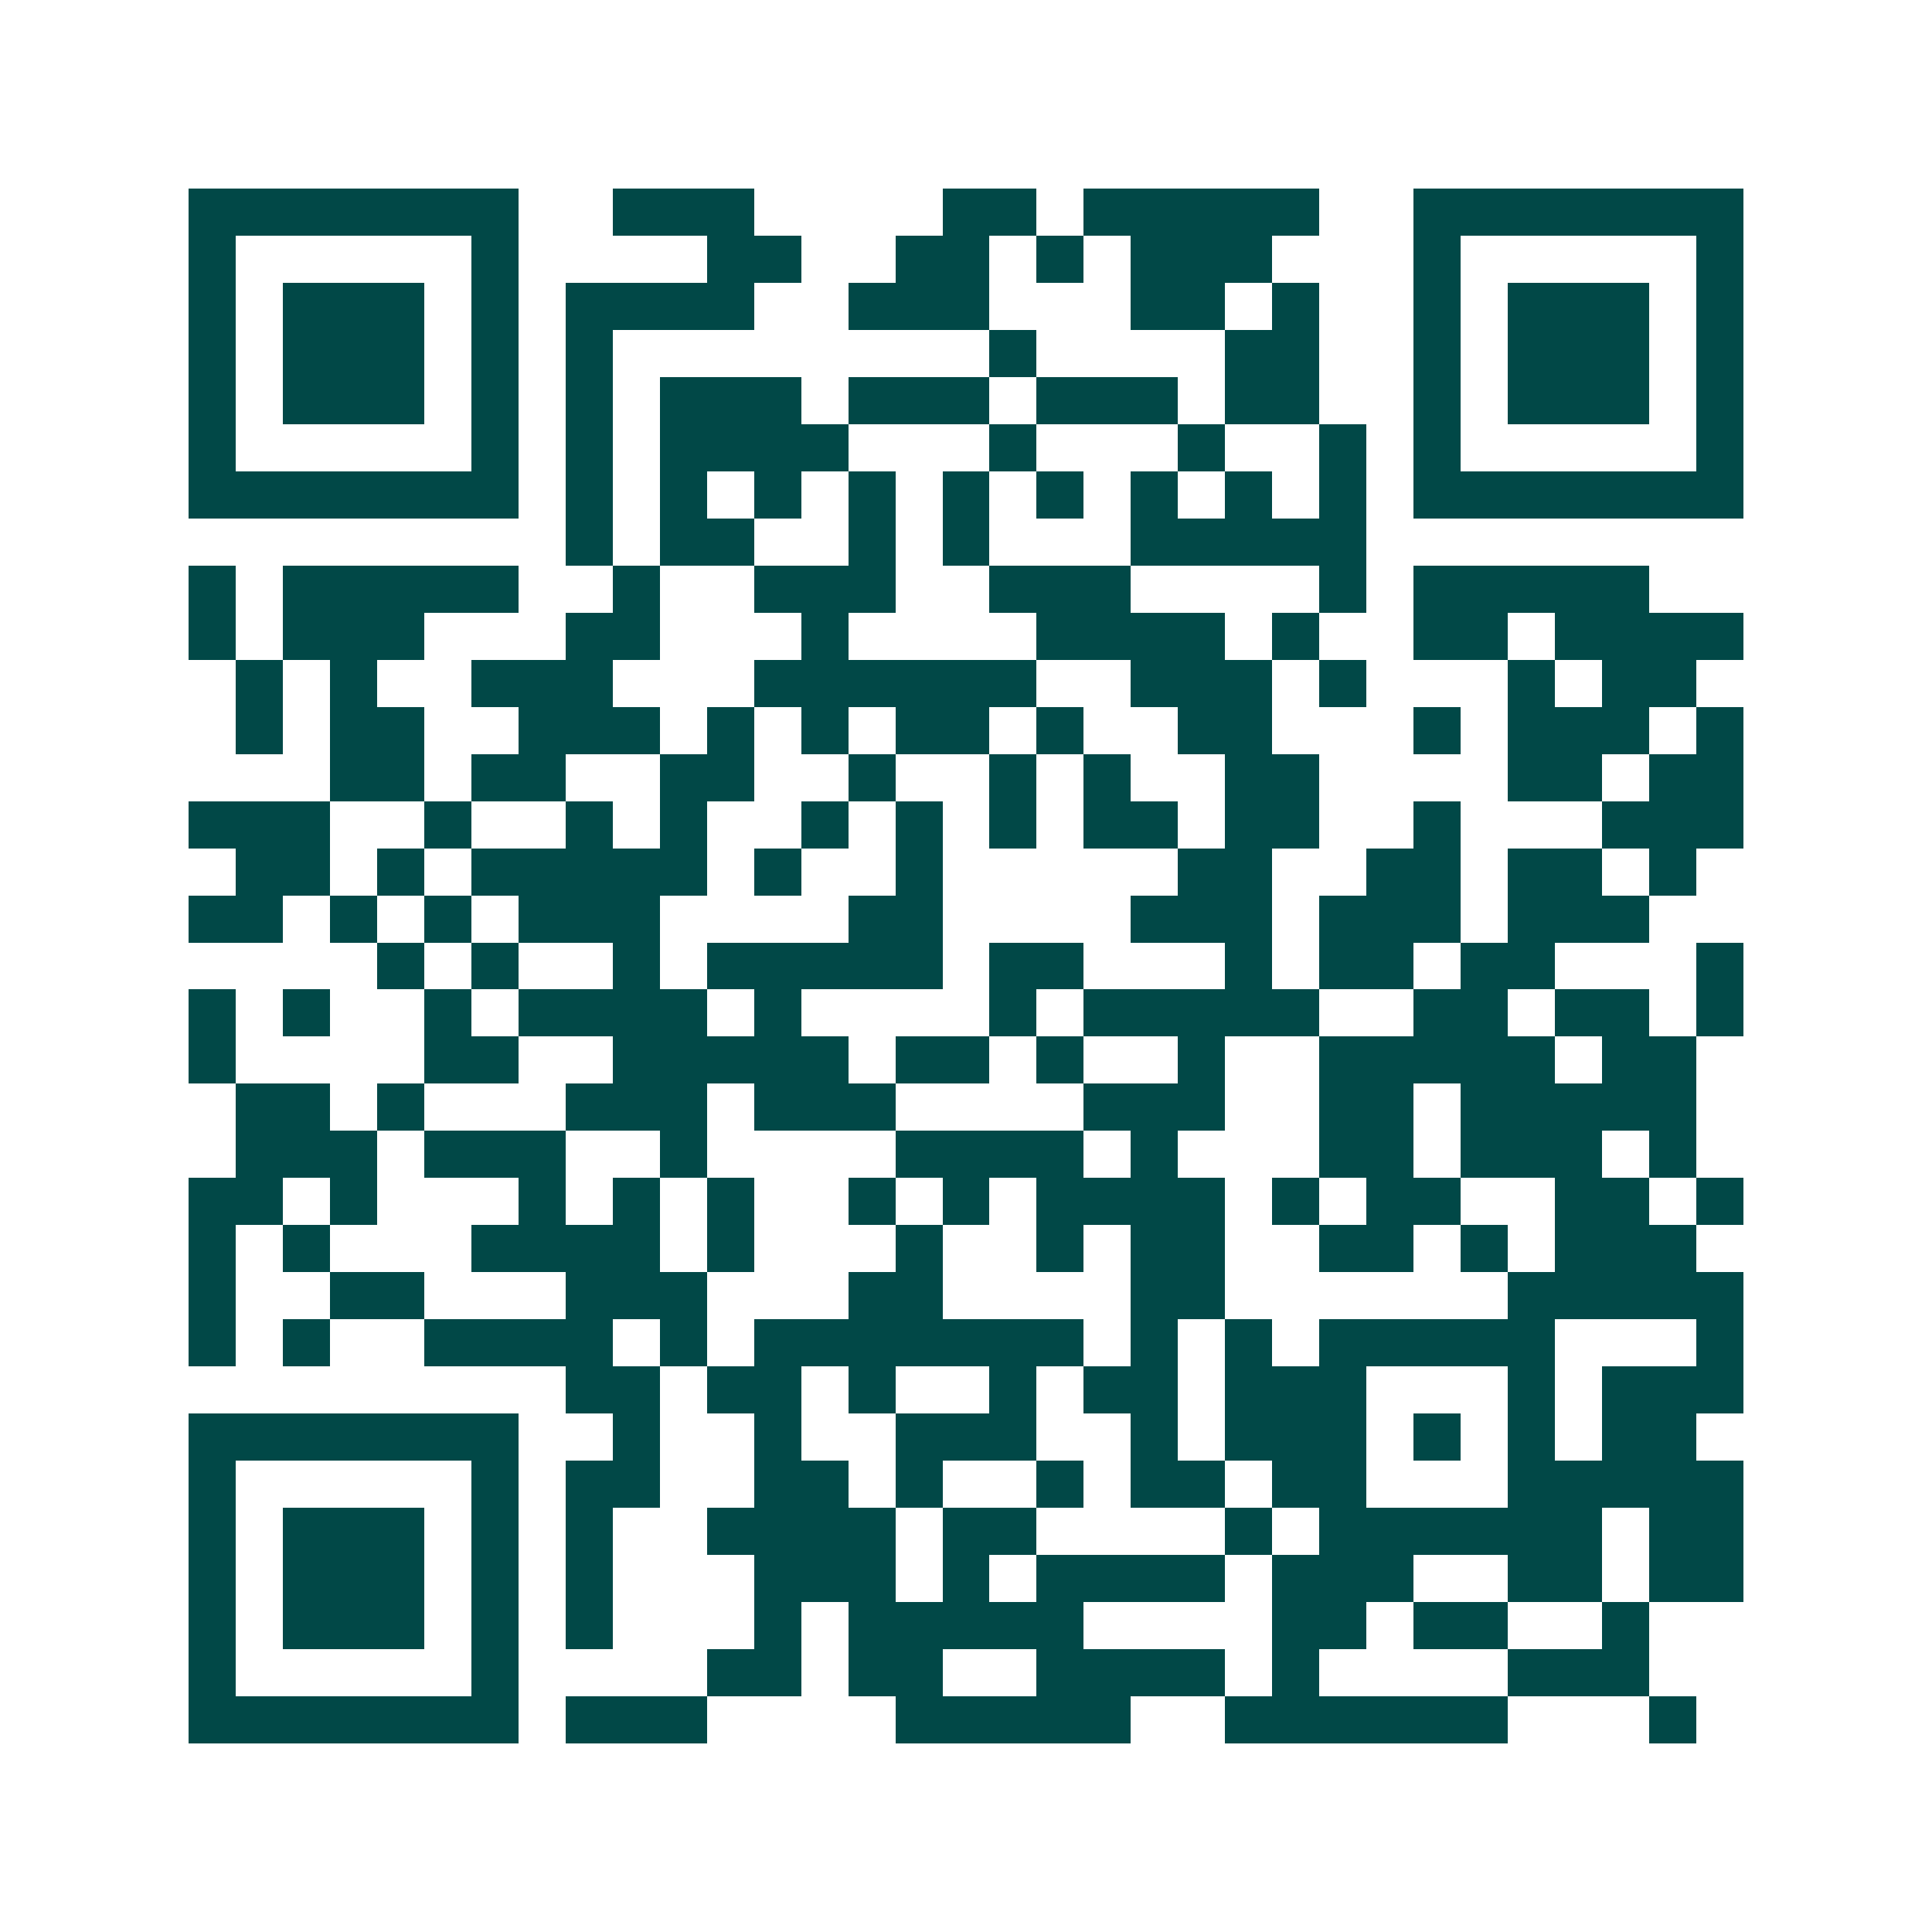 <svg xmlns="http://www.w3.org/2000/svg" width="200" height="200" viewBox="0 0 41 41" shape-rendering="crispEdges"><path fill="#ffffff" d="M0 0h41v41H0z"/><path stroke="#014847" d="M4 4.5h7m2 0h3m4 0h2m1 0h5m2 0h7M4 5.5h1m5 0h1m4 0h2m2 0h2m1 0h1m1 0h3m3 0h1m5 0h1M4 6.5h1m1 0h3m1 0h1m1 0h4m2 0h3m3 0h2m1 0h1m2 0h1m1 0h3m1 0h1M4 7.5h1m1 0h3m1 0h1m1 0h1m8 0h1m4 0h2m2 0h1m1 0h3m1 0h1M4 8.5h1m1 0h3m1 0h1m1 0h1m1 0h3m1 0h3m1 0h3m1 0h2m2 0h1m1 0h3m1 0h1M4 9.5h1m5 0h1m1 0h1m1 0h4m3 0h1m3 0h1m2 0h1m1 0h1m5 0h1M4 10.5h7m1 0h1m1 0h1m1 0h1m1 0h1m1 0h1m1 0h1m1 0h1m1 0h1m1 0h1m1 0h7M12 11.5h1m1 0h2m2 0h1m1 0h1m3 0h5M4 12.5h1m1 0h5m2 0h1m2 0h3m2 0h3m4 0h1m1 0h5M4 13.5h1m1 0h3m3 0h2m3 0h1m4 0h4m1 0h1m2 0h2m1 0h4M5 14.5h1m1 0h1m2 0h3m3 0h6m2 0h3m1 0h1m3 0h1m1 0h2M5 15.5h1m1 0h2m2 0h3m1 0h1m1 0h1m1 0h2m1 0h1m2 0h2m3 0h1m1 0h3m1 0h1M7 16.5h2m1 0h2m2 0h2m2 0h1m2 0h1m1 0h1m2 0h2m4 0h2m1 0h2M4 17.5h3m2 0h1m2 0h1m1 0h1m2 0h1m1 0h1m1 0h1m1 0h2m1 0h2m2 0h1m3 0h3M5 18.5h2m1 0h1m1 0h5m1 0h1m2 0h1m5 0h2m2 0h2m1 0h2m1 0h1M4 19.5h2m1 0h1m1 0h1m1 0h3m4 0h2m4 0h3m1 0h3m1 0h3M8 20.5h1m1 0h1m2 0h1m1 0h5m1 0h2m3 0h1m1 0h2m1 0h2m3 0h1M4 21.5h1m1 0h1m2 0h1m1 0h4m1 0h1m4 0h1m1 0h5m2 0h2m1 0h2m1 0h1M4 22.5h1m4 0h2m2 0h5m1 0h2m1 0h1m2 0h1m2 0h5m1 0h2M5 23.5h2m1 0h1m3 0h3m1 0h3m4 0h3m2 0h2m1 0h5M5 24.5h3m1 0h3m2 0h1m4 0h4m1 0h1m3 0h2m1 0h3m1 0h1M4 25.5h2m1 0h1m3 0h1m1 0h1m1 0h1m2 0h1m1 0h1m1 0h4m1 0h1m1 0h2m2 0h2m1 0h1M4 26.5h1m1 0h1m3 0h4m1 0h1m3 0h1m2 0h1m1 0h2m2 0h2m1 0h1m1 0h3M4 27.5h1m2 0h2m3 0h3m3 0h2m4 0h2m6 0h5M4 28.5h1m1 0h1m2 0h4m1 0h1m1 0h7m1 0h1m1 0h1m1 0h5m3 0h1M12 29.5h2m1 0h2m1 0h1m2 0h1m1 0h2m1 0h3m3 0h1m1 0h3M4 30.5h7m2 0h1m2 0h1m2 0h3m2 0h1m1 0h3m1 0h1m1 0h1m1 0h2M4 31.5h1m5 0h1m1 0h2m2 0h2m1 0h1m2 0h1m1 0h2m1 0h2m3 0h5M4 32.5h1m1 0h3m1 0h1m1 0h1m2 0h4m1 0h2m4 0h1m1 0h6m1 0h2M4 33.5h1m1 0h3m1 0h1m1 0h1m3 0h3m1 0h1m1 0h4m1 0h3m2 0h2m1 0h2M4 34.5h1m1 0h3m1 0h1m1 0h1m3 0h1m1 0h5m4 0h2m1 0h2m2 0h1M4 35.5h1m5 0h1m4 0h2m1 0h2m2 0h4m1 0h1m4 0h3M4 36.5h7m1 0h3m4 0h5m2 0h6m3 0h1"/></svg>

